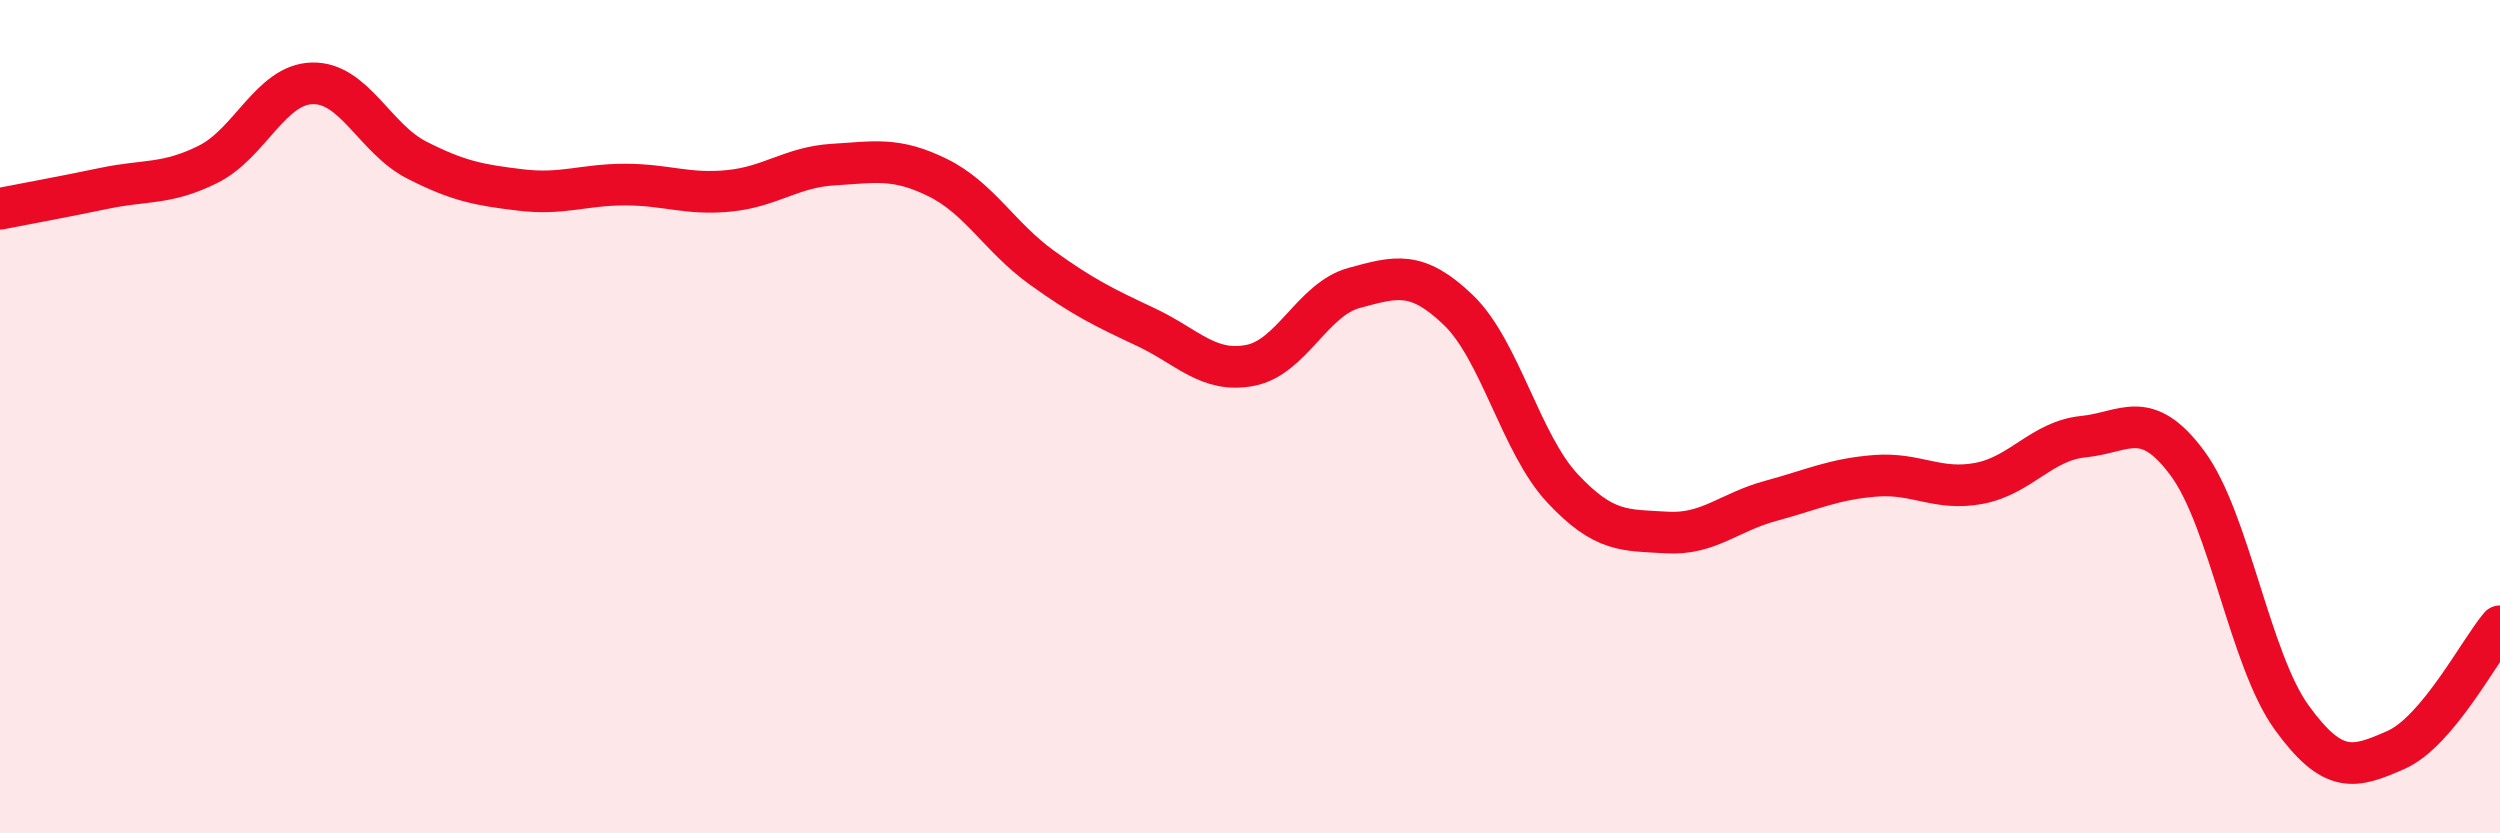 
    <svg width="60" height="20" viewBox="0 0 60 20" xmlns="http://www.w3.org/2000/svg">
      <path
        d="M 0,5.01 C 0.5,4.91 1.5,4.73 2.5,4.52 C 3.5,4.31 4,4.44 5,3.94 C 6,3.44 6.5,2.02 7.5,2 C 8.5,1.98 9,3.33 10,3.84 C 11,4.35 11.5,4.44 12.5,4.56 C 13.5,4.68 14,4.43 15,4.43 C 16,4.43 16.5,4.68 17.5,4.58 C 18.5,4.48 19,4.01 20,3.95 C 21,3.89 21.5,3.77 22.5,4.26 C 23.5,4.75 24,5.7 25,6.42 C 26,7.14 26.5,7.38 27.5,7.85 C 28.5,8.32 29,8.96 30,8.77 C 31,8.58 31.5,7.18 32.5,6.91 C 33.5,6.64 34,6.48 35,7.44 C 36,8.4 36.5,10.65 37.5,11.72 C 38.5,12.79 39,12.72 40,12.78 C 41,12.84 41.5,12.29 42.5,12.02 C 43.5,11.75 44,11.5 45,11.42 C 46,11.34 46.5,11.79 47.5,11.6 C 48.5,11.41 49,10.58 50,10.48 C 51,10.38 51.5,9.77 52.5,11.12 C 53.5,12.47 54,15.84 55,17.22 C 56,18.6 56.5,18.44 57.5,18 C 58.5,17.56 59.5,15.62 60,15.03L60 20L0 20Z"
        fill="#EB0A25"
        opacity="0.1"
        stroke-linecap="round"
        stroke-linejoin="round"
      />
      <path
        d="M 0,5.01 C 0.5,4.91 1.5,4.73 2.5,4.52 C 3.5,4.31 4,4.44 5,3.94 C 6,3.44 6.5,2.02 7.5,2 C 8.5,1.98 9,3.33 10,3.84 C 11,4.35 11.5,4.44 12.5,4.56 C 13.5,4.68 14,4.43 15,4.43 C 16,4.43 16.5,4.68 17.5,4.58 C 18.5,4.48 19,4.01 20,3.95 C 21,3.89 21.5,3.77 22.5,4.26 C 23.5,4.75 24,5.7 25,6.42 C 26,7.14 26.5,7.38 27.5,7.85 C 28.5,8.32 29,8.96 30,8.77 C 31,8.58 31.5,7.18 32.5,6.91 C 33.5,6.64 34,6.48 35,7.44 C 36,8.4 36.5,10.65 37.5,11.72 C 38.5,12.79 39,12.72 40,12.78 C 41,12.84 41.5,12.29 42.5,12.02 C 43.5,11.75 44,11.5 45,11.42 C 46,11.34 46.5,11.79 47.5,11.6 C 48.5,11.41 49,10.58 50,10.48 C 51,10.38 51.5,9.77 52.5,11.12 C 53.5,12.47 54,15.84 55,17.22 C 56,18.6 56.5,18.44 57.5,18 C 58.5,17.56 59.5,15.62 60,15.03"
        stroke="#EB0A25"
        stroke-width="1"
        fill="none"
        stroke-linecap="round"
        stroke-linejoin="round"
      />
    </svg>
  